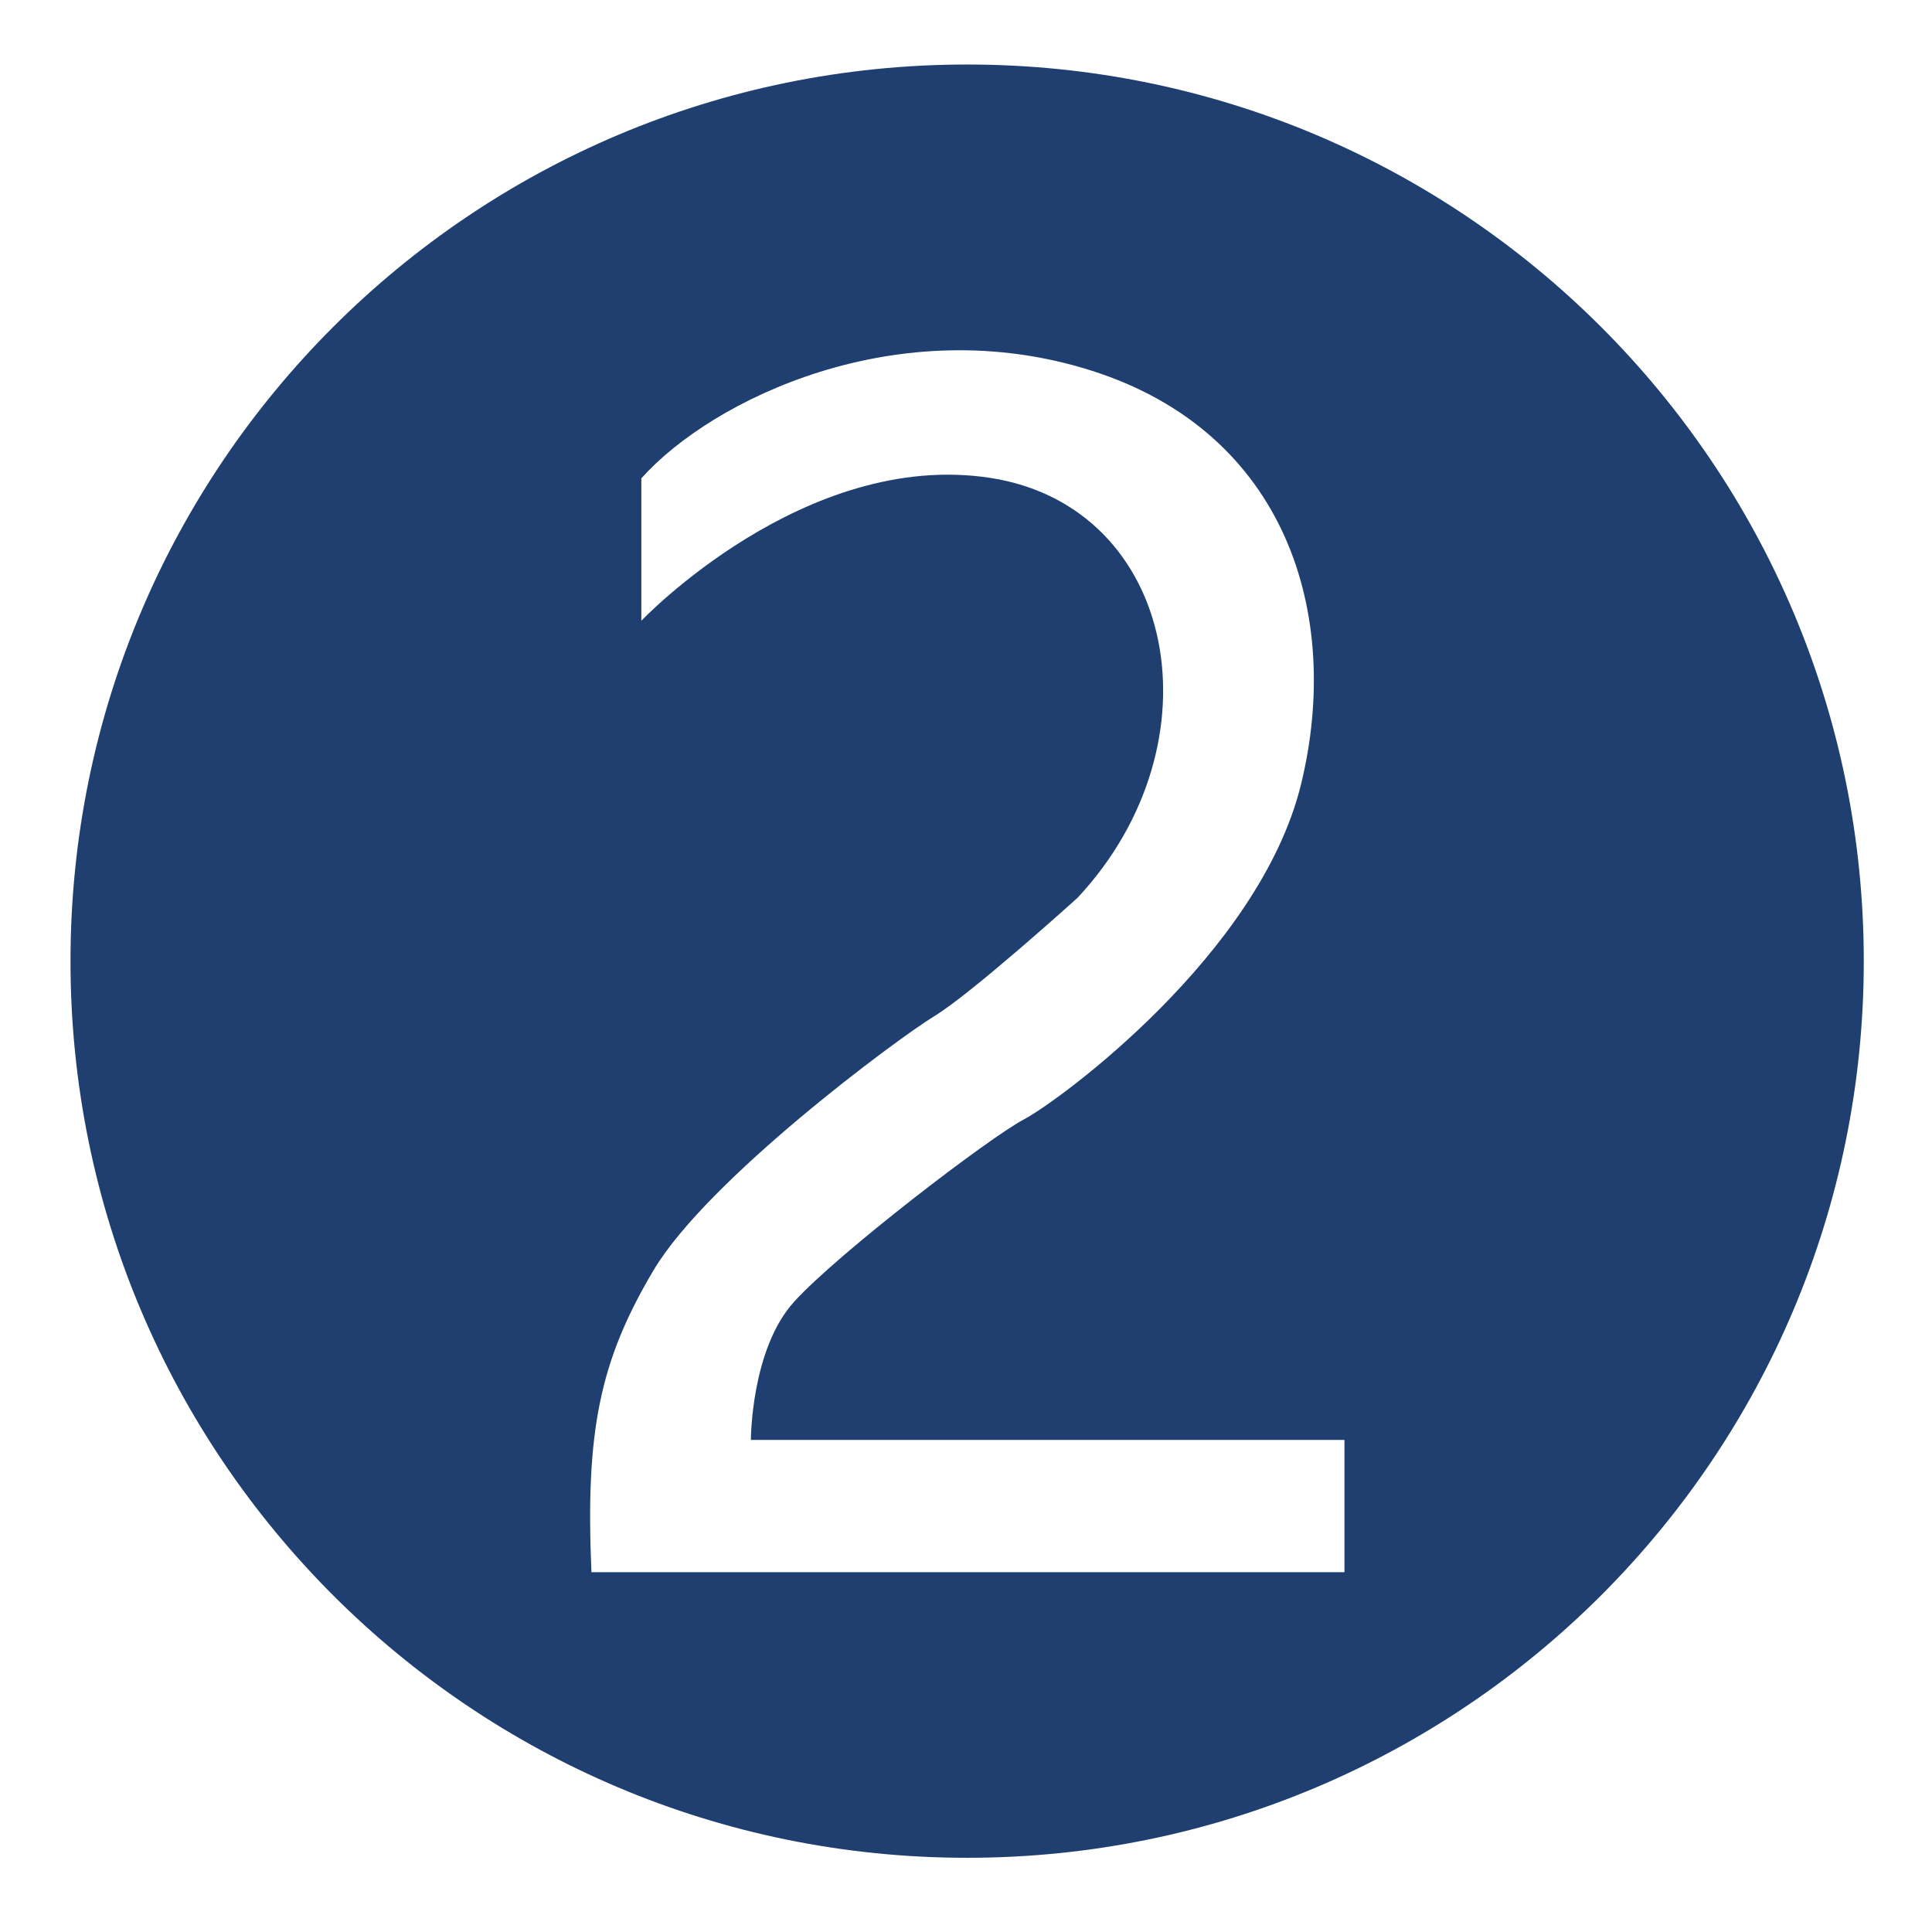<?xml version="1.0" encoding="UTF-8"?>
<svg xmlns="http://www.w3.org/2000/svg" xmlns:xlink="http://www.w3.org/1999/xlink" class="icon" viewBox="0 0 1024 1024" width="200" height="200">
  <path d="M512.603 34.193c-262.564 0-475.238 212.675-475.238 475.238s212.675 475.238 475.238 475.238 475.238-212.675 475.238-475.238S775.167 34.193 512.603 34.193zM712.375 833.282L313.476 833.282c-3.226-74.619 4.301-111.821 32.901-159.99 28.6-48.169 129.239-122.788 149.023-134.83 19.784-12.042 75.694-62.577 75.694-62.577 76.769-82.145 52.685-207.084-46.019-222.566-98.703-15.268-185.149 75.694-185.149 75.694L339.926 253.534c37.202-41.718 135.905-89.887 238.909-56.986 103.004 32.901 132.68 129.239 110.746 219.126-21.934 89.887-128.164 167.731-146.872 177.623-18.708 9.892-98.703 71.178-121.713 96.553-23.009 25.16-23.009 73.329-23.009 73.329l314.604 0L712.59 833.282z" fill="#1F3F70" data-spm-anchor-id="a313x.search_index.0.i11.2a673a81xtrZPh" class=""></path>
</svg>

